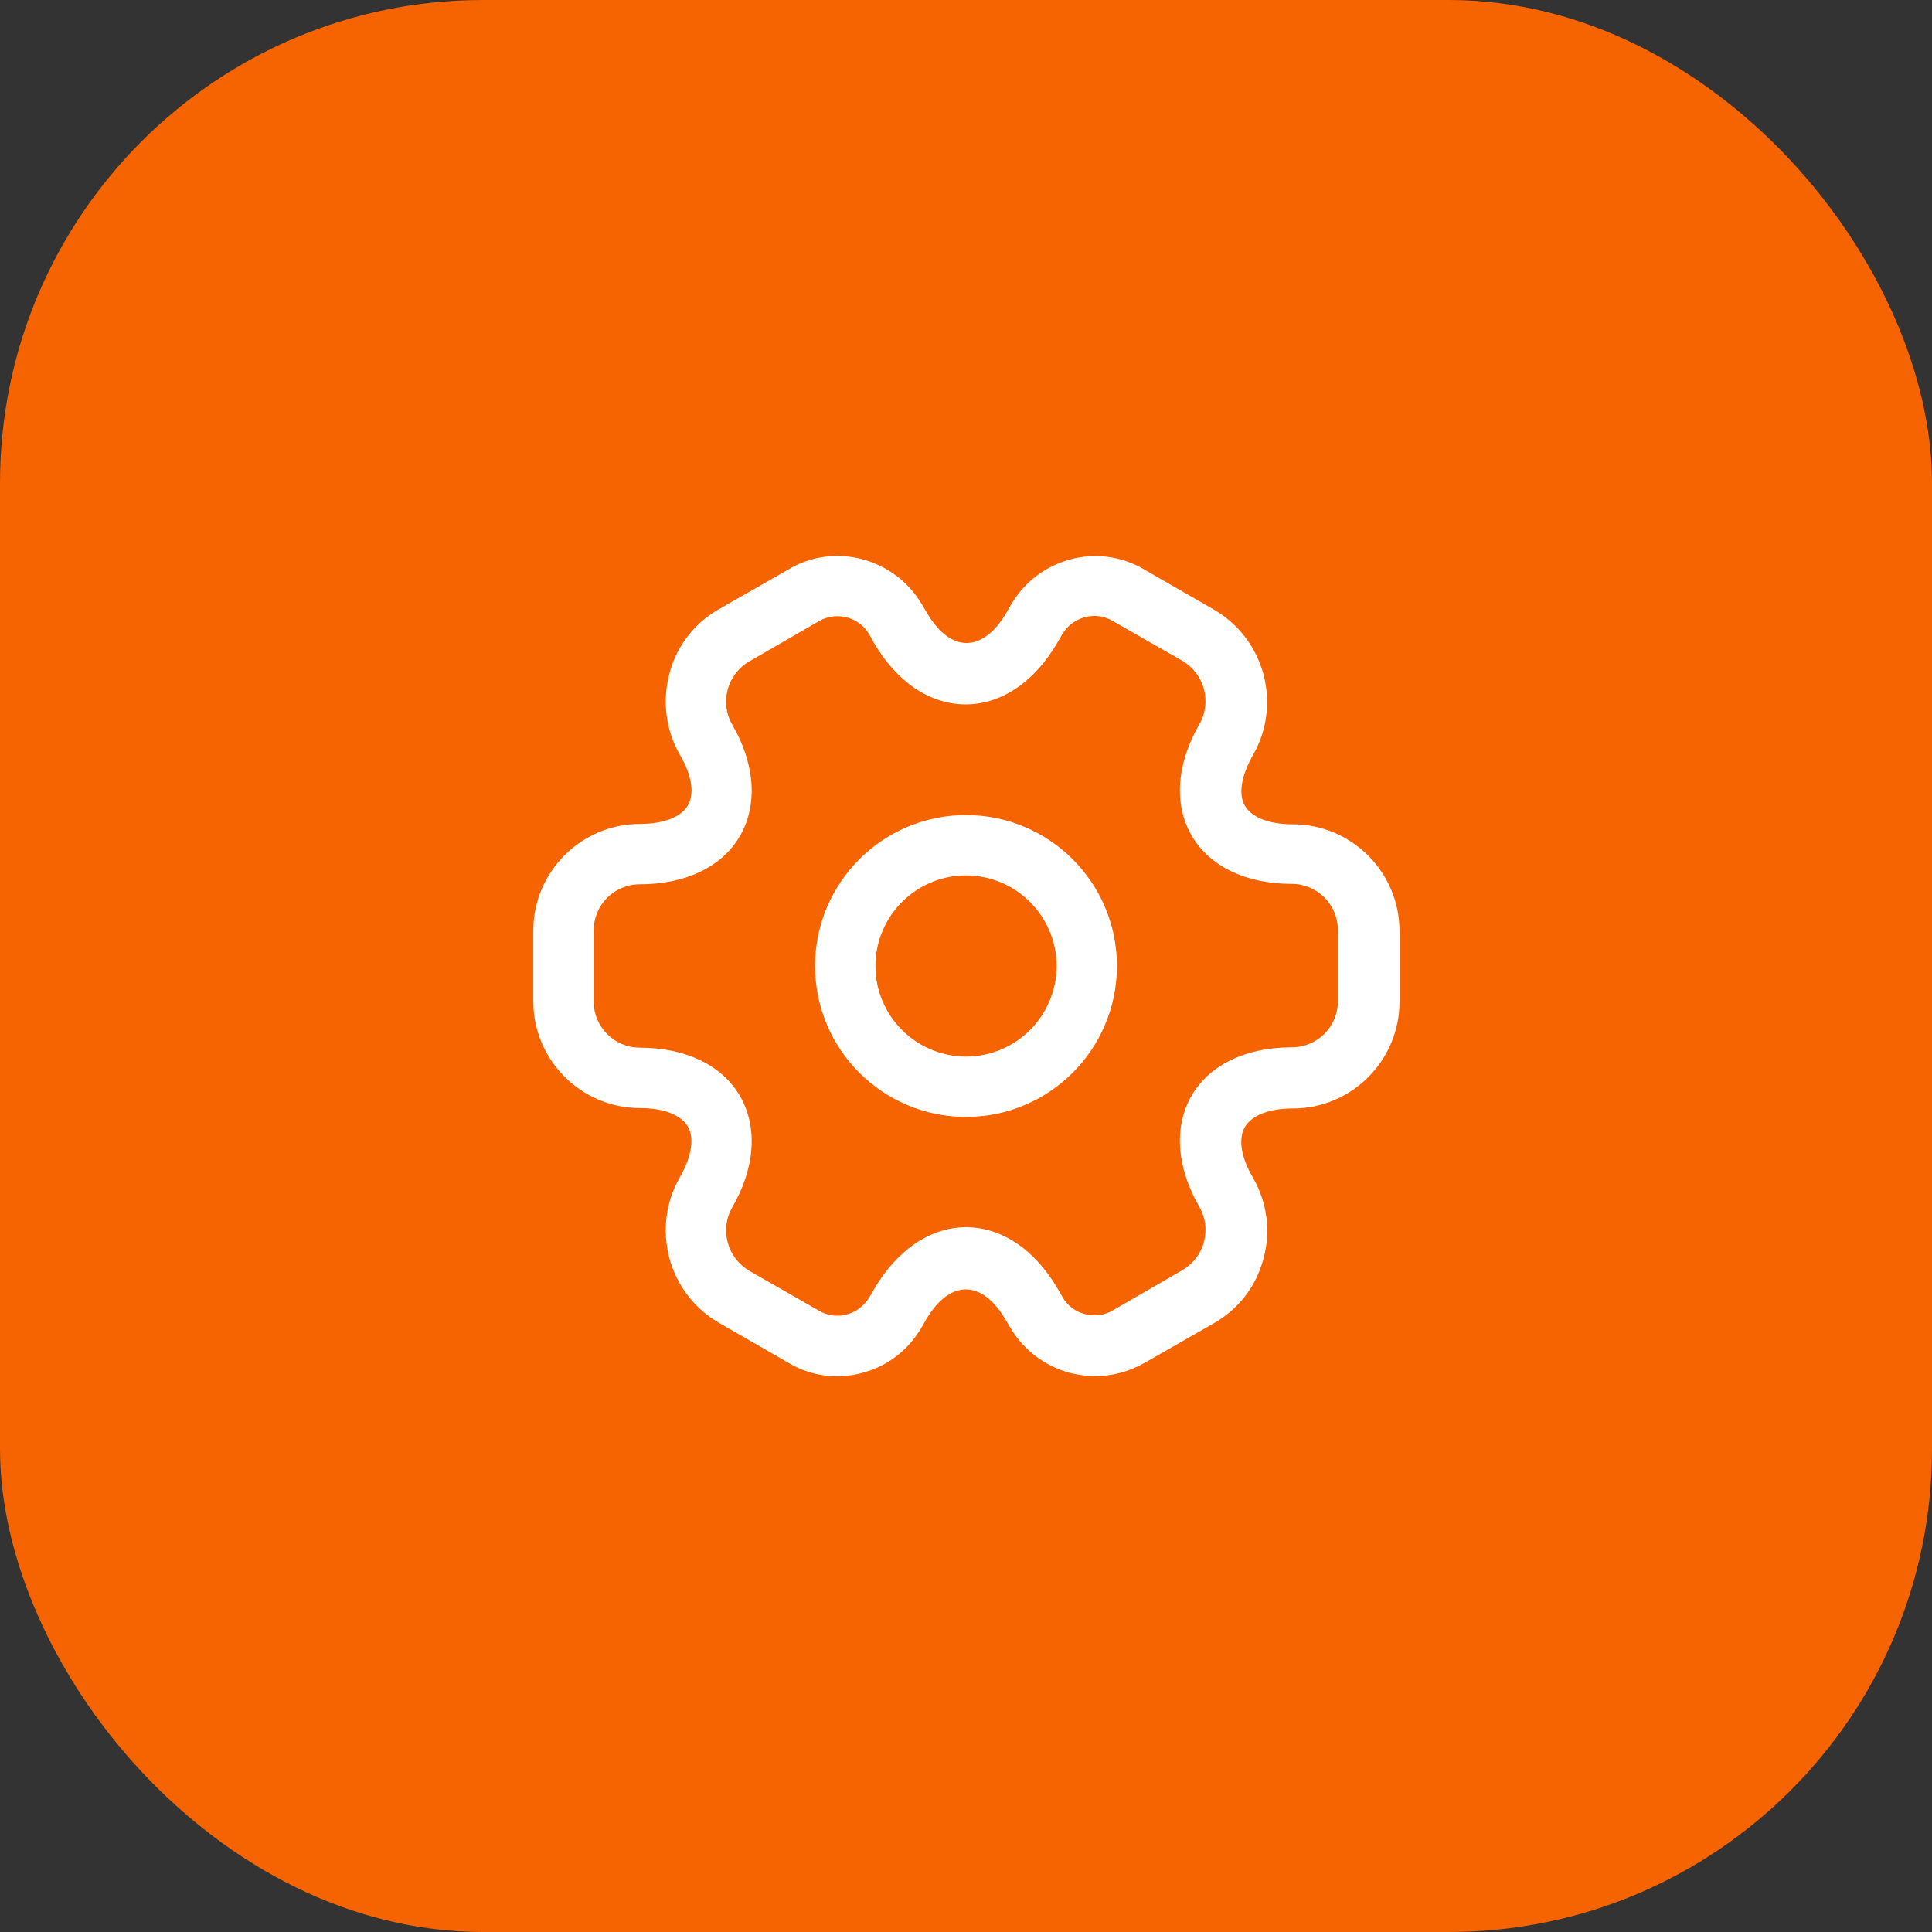 <?xml version="1.0" encoding="UTF-8"?> <svg xmlns="http://www.w3.org/2000/svg" width="56" height="56" viewBox="0 0 56 56" fill="none"><rect x="0" y="0" width="56" height="56" fill="#333333" stroke="none"/><rect width="56" height="56" rx="14" fill="#F56400"></rect><path d="M28 32.375C25.585 32.375 23.625 30.415 23.625 28C23.625 25.585 25.585 23.625 28 23.625C30.415 23.625 32.375 25.585 32.375 28C32.375 30.415 30.415 32.375 28 32.375ZM28 25.375C26.553 25.375 25.375 26.553 25.375 28C25.375 29.447 26.553 30.625 28 30.625C29.447 30.625 30.625 29.447 30.625 28C30.625 26.553 29.447 25.375 28 25.375Z" fill="white"></path><path d="M31.745 39.888C31.5 39.888 31.255 39.853 31.01 39.795C30.287 39.597 29.68 39.142 29.295 38.5L29.155 38.267C28.467 37.077 27.522 37.077 26.833 38.267L26.705 38.488C26.32 39.142 25.713 39.608 24.99 39.795C24.255 39.993 23.497 39.888 22.855 39.503L20.848 38.348C20.137 37.94 19.623 37.275 19.402 36.47C19.192 35.665 19.297 34.837 19.705 34.125C20.043 33.53 20.137 32.993 19.938 32.655C19.74 32.317 19.238 32.118 18.55 32.118C16.847 32.118 15.458 30.73 15.458 29.027V26.973C15.458 25.27 16.847 23.882 18.55 23.882C19.238 23.882 19.74 23.683 19.938 23.345C20.137 23.007 20.055 22.47 19.705 21.875C19.297 21.163 19.192 20.323 19.402 19.53C19.612 18.725 20.125 18.06 20.848 17.652L22.867 16.497C24.185 15.715 25.923 16.17 26.717 17.512L26.857 17.745C27.545 18.935 28.49 18.935 29.178 17.745L29.307 17.523C30.1 16.17 31.838 15.715 33.168 16.508L35.175 17.663C35.887 18.072 36.4 18.737 36.622 19.542C36.832 20.347 36.727 21.175 36.318 21.887C35.98 22.482 35.887 23.018 36.085 23.357C36.283 23.695 36.785 23.893 37.473 23.893C39.177 23.893 40.565 25.282 40.565 26.985V29.038C40.565 30.742 39.177 32.13 37.473 32.13C36.785 32.13 36.283 32.328 36.085 32.667C35.887 33.005 35.968 33.542 36.318 34.137C36.727 34.848 36.843 35.688 36.622 36.482C36.412 37.287 35.898 37.952 35.175 38.36L33.157 39.515C32.713 39.76 32.235 39.888 31.745 39.888ZM28 35.572C29.038 35.572 30.007 36.225 30.672 37.38L30.8 37.602C30.94 37.847 31.173 38.022 31.453 38.092C31.733 38.162 32.013 38.127 32.247 37.987L34.265 36.82C34.568 36.645 34.802 36.353 34.895 36.003C34.988 35.653 34.942 35.292 34.767 34.988C34.102 33.845 34.02 32.667 34.533 31.768C35.047 30.87 36.108 30.357 37.438 30.357C38.185 30.357 38.78 29.762 38.78 29.015V26.962C38.78 26.227 38.185 25.62 37.438 25.62C36.108 25.62 35.047 25.107 34.533 24.208C34.02 23.31 34.102 22.132 34.767 20.988C34.942 20.685 34.988 20.323 34.895 19.973C34.802 19.623 34.58 19.343 34.277 19.157L32.258 18.002C31.757 17.698 31.092 17.873 30.788 18.387L30.66 18.608C29.995 19.763 29.027 20.417 27.988 20.417C26.95 20.417 25.982 19.763 25.317 18.608L25.188 18.375C24.897 17.885 24.243 17.71 23.742 18.002L21.723 19.168C21.42 19.343 21.187 19.635 21.093 19.985C21 20.335 21.047 20.697 21.222 21C21.887 22.143 21.968 23.322 21.455 24.22C20.942 25.118 19.88 25.632 18.55 25.632C17.803 25.632 17.208 26.227 17.208 26.973V29.027C17.208 29.762 17.803 30.368 18.55 30.368C19.88 30.368 20.942 30.882 21.455 31.78C21.968 32.678 21.887 33.857 21.222 35C21.047 35.303 21 35.665 21.093 36.015C21.187 36.365 21.408 36.645 21.712 36.832L23.73 37.987C23.975 38.138 24.267 38.173 24.535 38.103C24.815 38.033 25.048 37.847 25.2 37.602L25.328 37.38C25.993 36.237 26.962 35.572 28 35.572Z" fill="white"></path></svg> 
